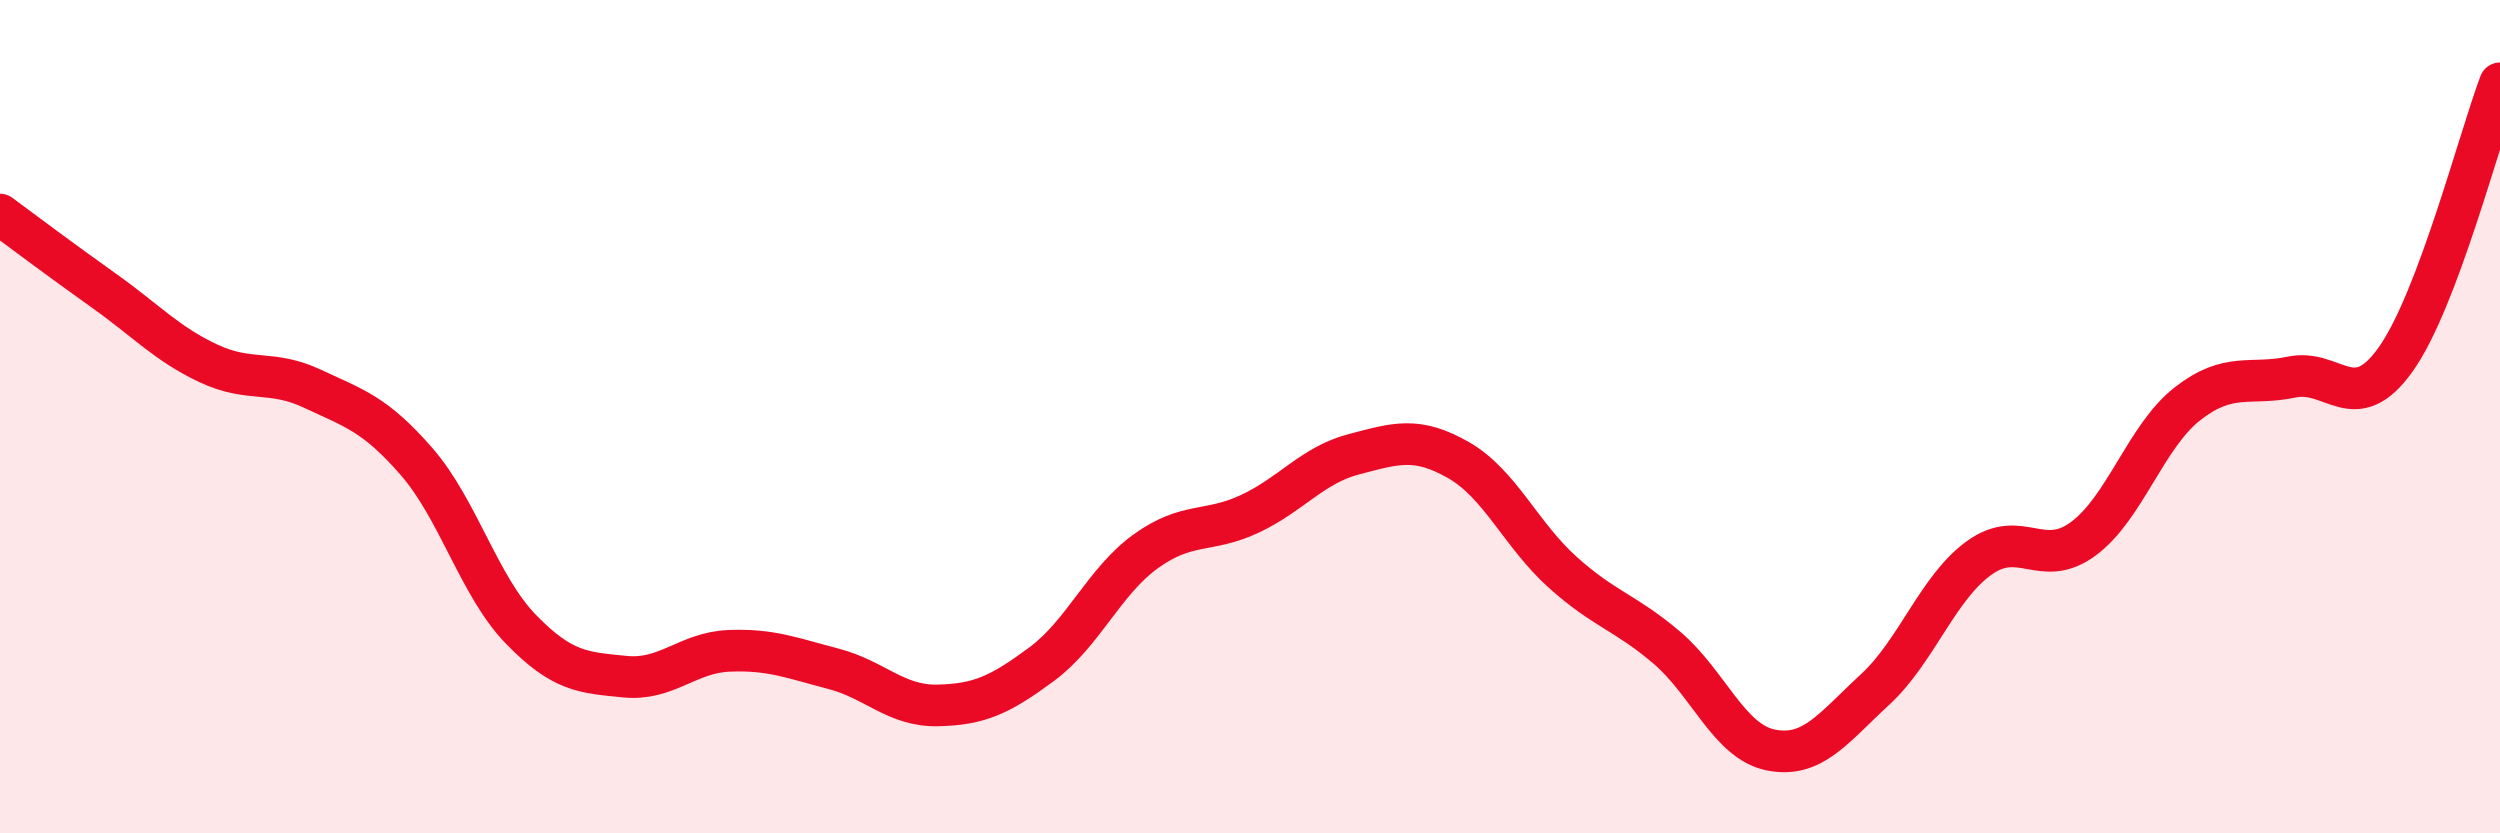 
    <svg width="60" height="20" viewBox="0 0 60 20" xmlns="http://www.w3.org/2000/svg">
      <path
        d="M 0,5.15 C 0.5,5.52 1.5,6.27 2.5,6.98 C 3.5,7.69 4,8.25 5,8.72 C 6,9.19 6.5,8.86 7.5,9.33 C 8.5,9.8 9,9.93 10,11.08 C 11,12.23 11.5,14.07 12.5,15.1 C 13.5,16.13 14,16.14 15,16.24 C 16,16.34 16.5,15.66 17.5,15.62 C 18.5,15.58 19,15.79 20,16.05 C 21,16.31 21.5,16.95 22.5,16.93 C 23.5,16.91 24,16.68 25,15.94 C 26,15.2 26.5,13.95 27.5,13.23 C 28.5,12.51 29,12.8 30,12.33 C 31,11.86 31.5,11.16 32.5,10.9 C 33.5,10.64 34,10.47 35,11.04 C 36,11.61 36.5,12.83 37.5,13.73 C 38.5,14.63 39,14.69 40,15.54 C 41,16.39 41.5,17.8 42.5,18 C 43.5,18.2 44,17.47 45,16.55 C 46,15.63 46.5,14.11 47.5,13.39 C 48.5,12.67 49,13.67 50,12.93 C 51,12.19 51.5,10.47 52.5,9.69 C 53.5,8.91 54,9.26 55,9.05 C 56,8.84 56.5,10.03 57.5,8.62 C 58.5,7.21 59.5,3.32 60,2L60 20L0 20Z"
        fill="#EB0A25"
        opacity="0.1"
        stroke-linecap="round"
        stroke-linejoin="round"
      />
      <path
        d="M 0,5.15 C 0.5,5.52 1.5,6.27 2.5,6.98 C 3.5,7.69 4,8.25 5,8.72 C 6,9.19 6.5,8.86 7.5,9.33 C 8.5,9.8 9,9.93 10,11.08 C 11,12.23 11.5,14.07 12.5,15.1 C 13.5,16.13 14,16.14 15,16.24 C 16,16.34 16.5,15.66 17.5,15.62 C 18.5,15.58 19,15.79 20,16.05 C 21,16.31 21.5,16.95 22.5,16.93 C 23.5,16.91 24,16.68 25,15.94 C 26,15.2 26.5,13.95 27.5,13.23 C 28.5,12.51 29,12.8 30,12.33 C 31,11.86 31.5,11.16 32.5,10.9 C 33.5,10.64 34,10.47 35,11.04 C 36,11.61 36.5,12.83 37.5,13.73 C 38.5,14.63 39,14.69 40,15.54 C 41,16.39 41.5,17.8 42.5,18 C 43.5,18.2 44,17.47 45,16.55 C 46,15.63 46.5,14.11 47.5,13.39 C 48.5,12.67 49,13.67 50,12.93 C 51,12.19 51.5,10.47 52.5,9.69 C 53.5,8.91 54,9.26 55,9.05 C 56,8.84 56.5,10.03 57.5,8.62 C 58.5,7.21 59.5,3.32 60,2"
        stroke="#EB0A25"
        stroke-width="1"
        fill="none"
        stroke-linecap="round"
        stroke-linejoin="round"
      />
    </svg>
  